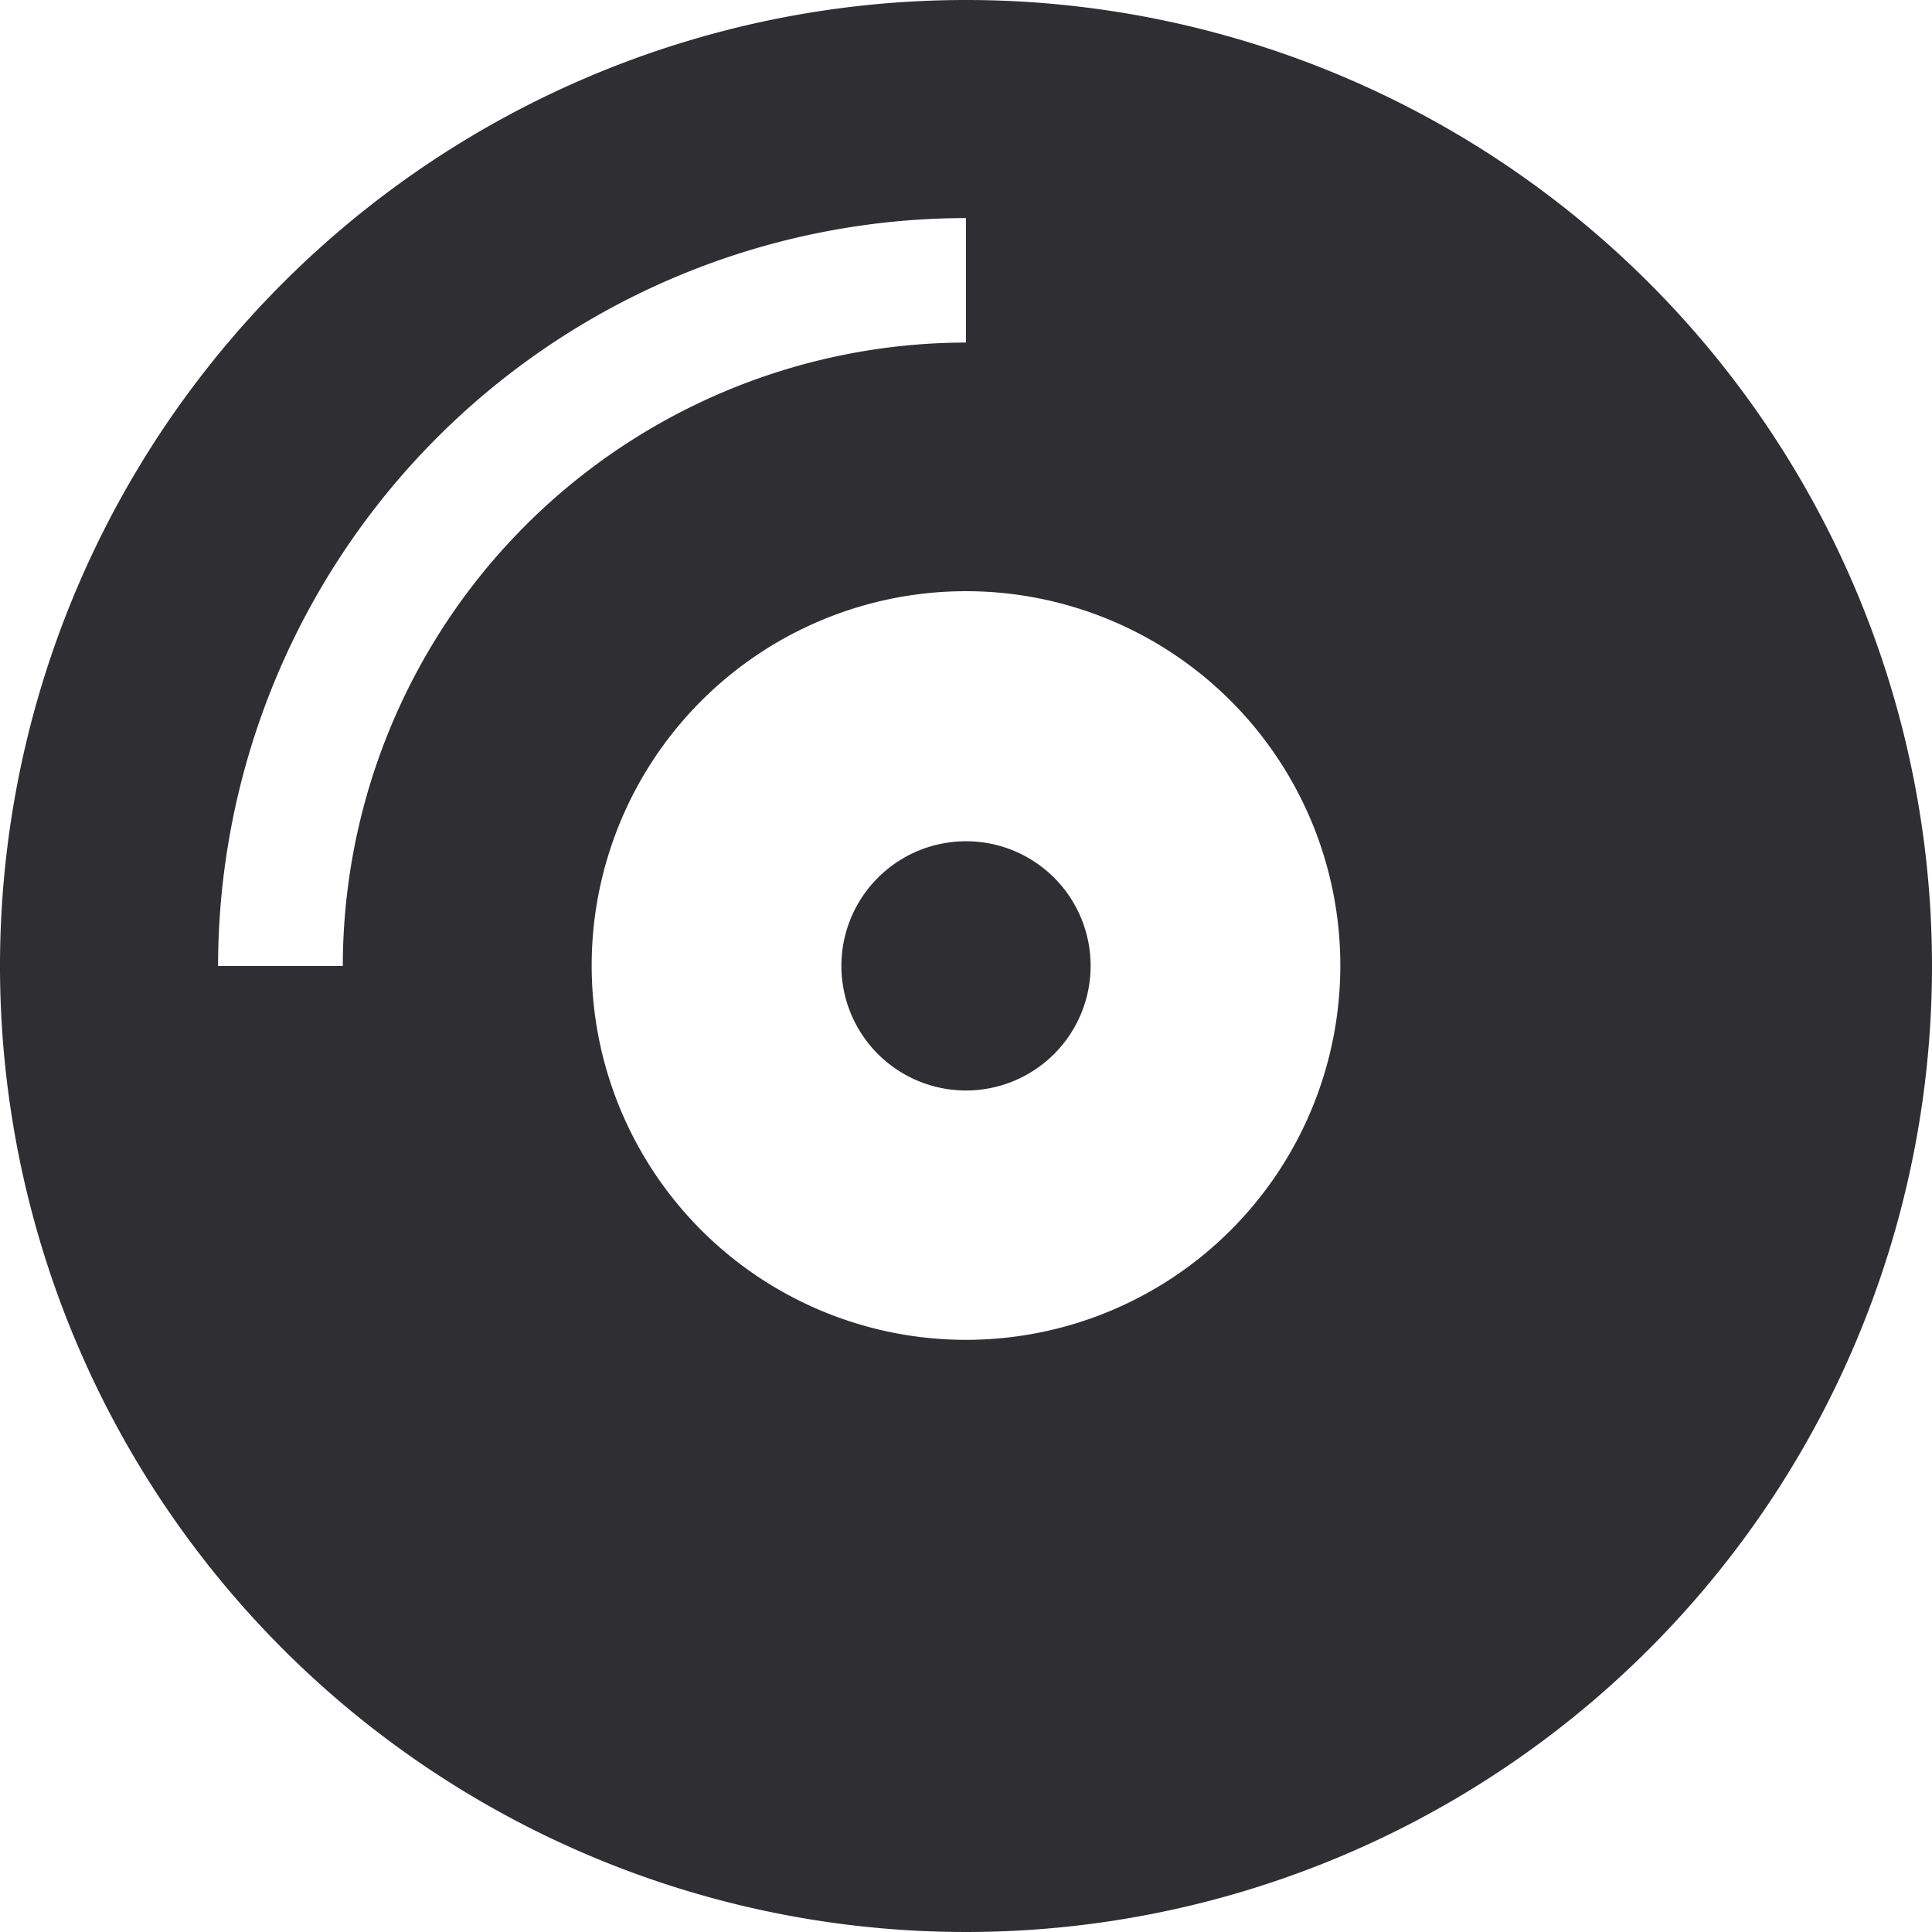 <svg xmlns="http://www.w3.org/2000/svg" width="16" height="16" viewBox="0 0 16 16">
  <path id="Icon_awesome-compact-disc" data-name="Icon awesome-compact-disc" d="M8,.563a8,8,0,1,0,8,8A8,8,0,0,0,8,.563Zm-5.161,8H1.806A6.2,6.2,0,0,1,8,2.369V3.4A5.168,5.168,0,0,0,2.839,8.563ZM8,11.659a3.1,3.1,0,1,1,3.1-3.1A3.1,3.1,0,0,1,8,11.659ZM8,7.53A1.032,1.032,0,1,0,9.032,8.563,1.031,1.031,0,0,0,8,7.53Z" transform="translate(0 -0.563)" fill="#2f2f33"/>
</svg>
